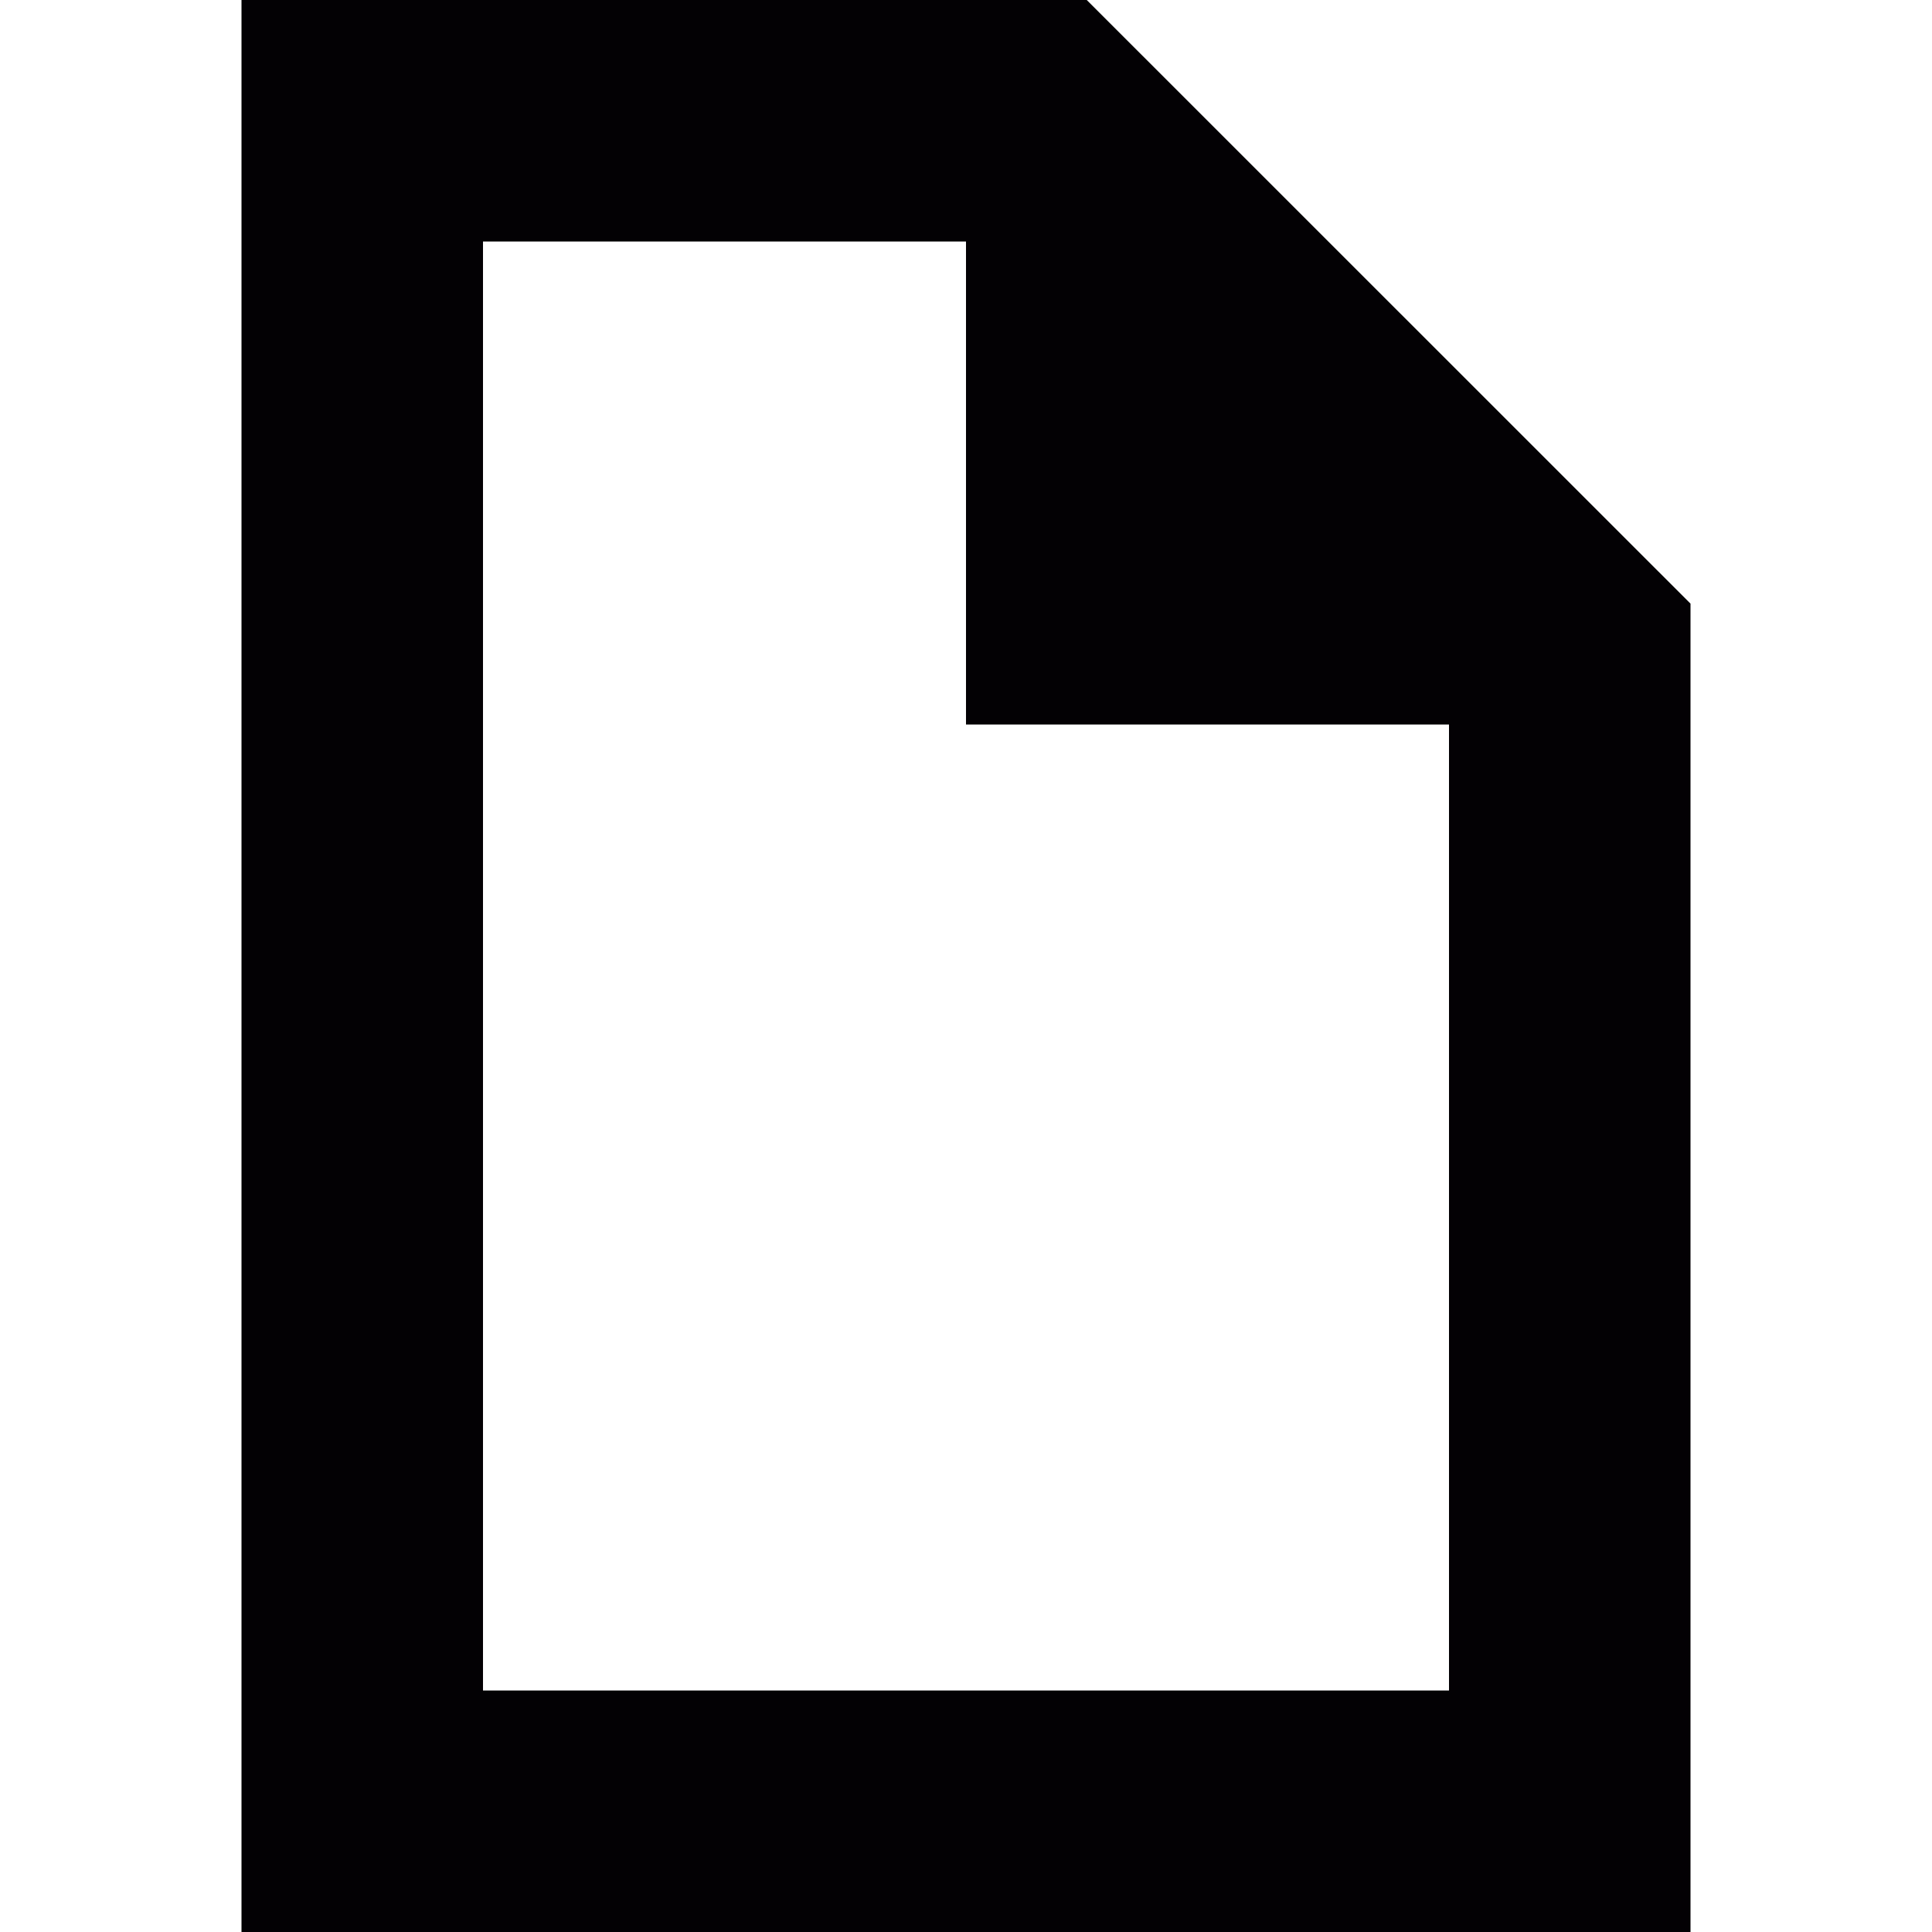 <?xml version="1.0" encoding="iso-8859-1"?>
<!-- Uploaded to: SVG Repo, www.svgrepo.com, Generator: SVG Repo Mixer Tools -->
<svg height="800px" width="800px" version="1.1" id="Capa_1" xmlns="http://www.w3.org/2000/svg" xmlns:xlink="http://www.w3.org/1999/xlink" 
	 viewBox="0 0 32 32" xml:space="preserve">
<g>
	<g id="document_x5F_alt_x5F_stroke">
		<path style="fill:#030104;" d="M18,0H4v32h24V9.998L18,0z M8,28V4h8v8h8v16H8z"/>
	</g>
</g>
</svg>
